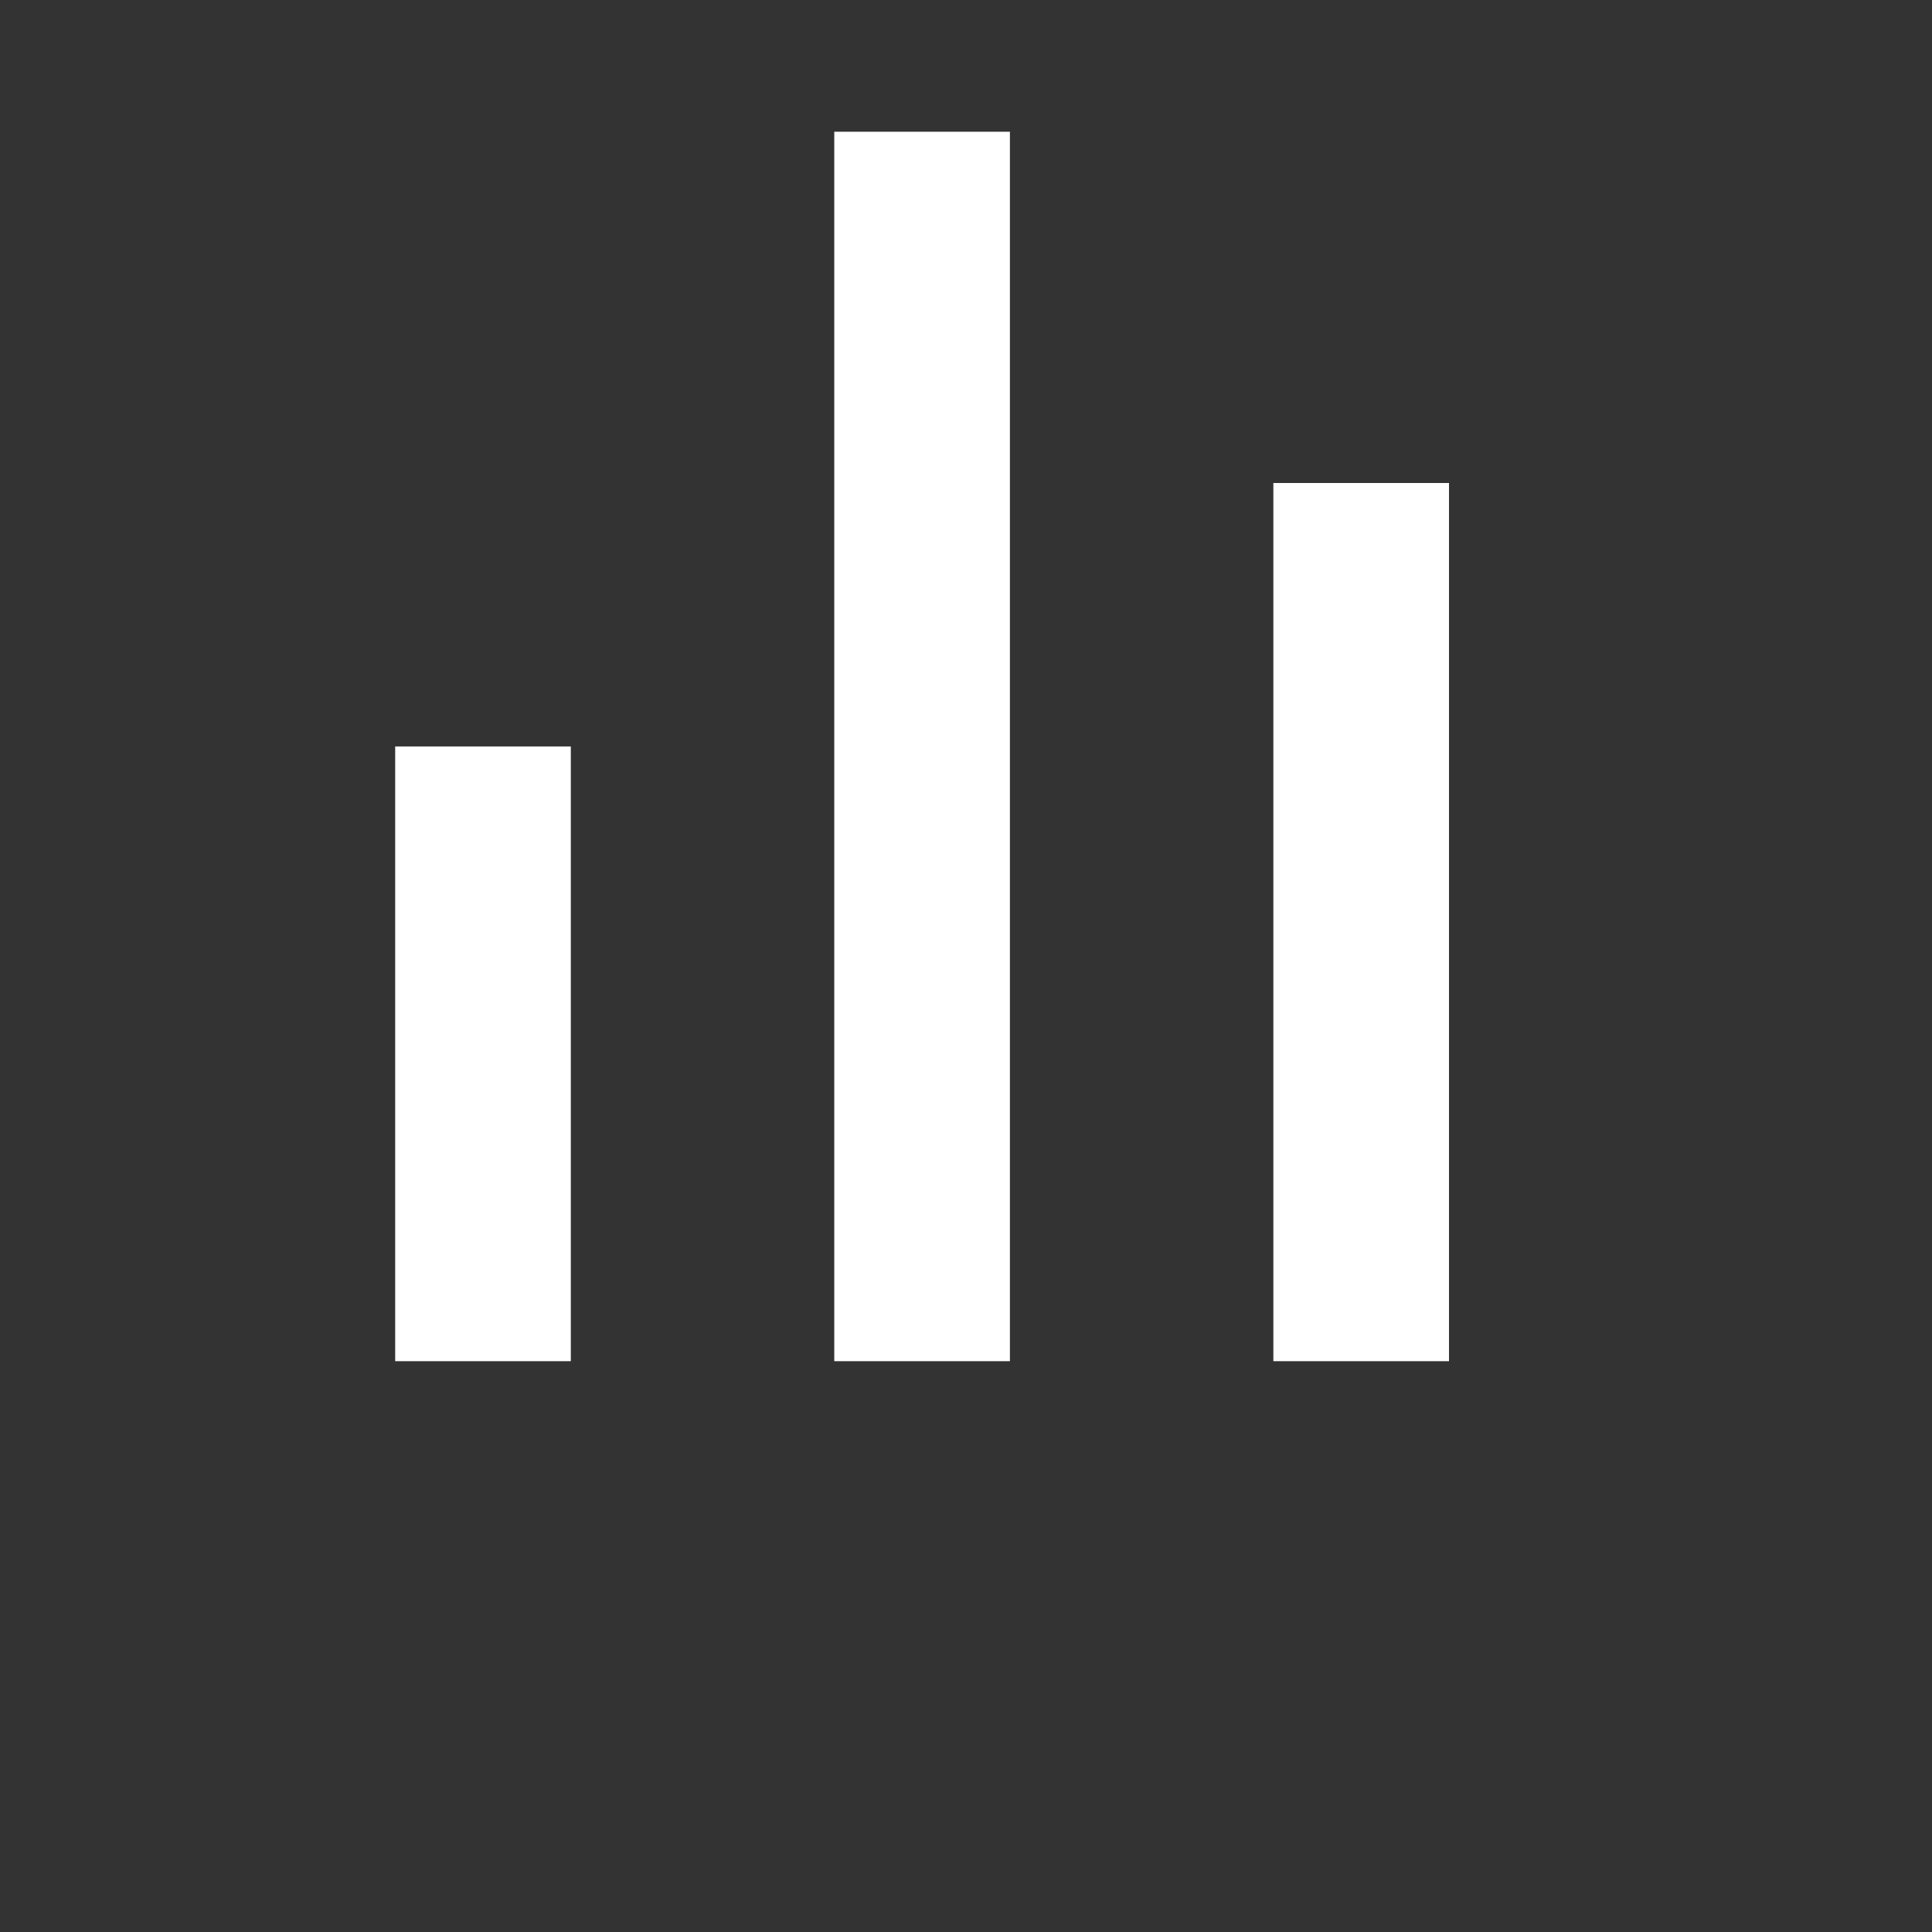<?xml version="1.0" encoding="UTF-8"?> <svg xmlns="http://www.w3.org/2000/svg" width="22" height="22" viewBox="0 0 22 22" fill="none"><rect x="0" y="0" width="22" height="22" fill="#333333" stroke="none"/> <path d="M6.5 8.5H4.5V15.5H6.5V8.5Z" fill="white"></path> <path d="M11.5 1.5H9.5V15.5H11.5V1.5Z" fill="white"></path> <path d="M16.5 5.5H14.5V15.5H16.5V5.5Z" fill="white"></path> </svg> 